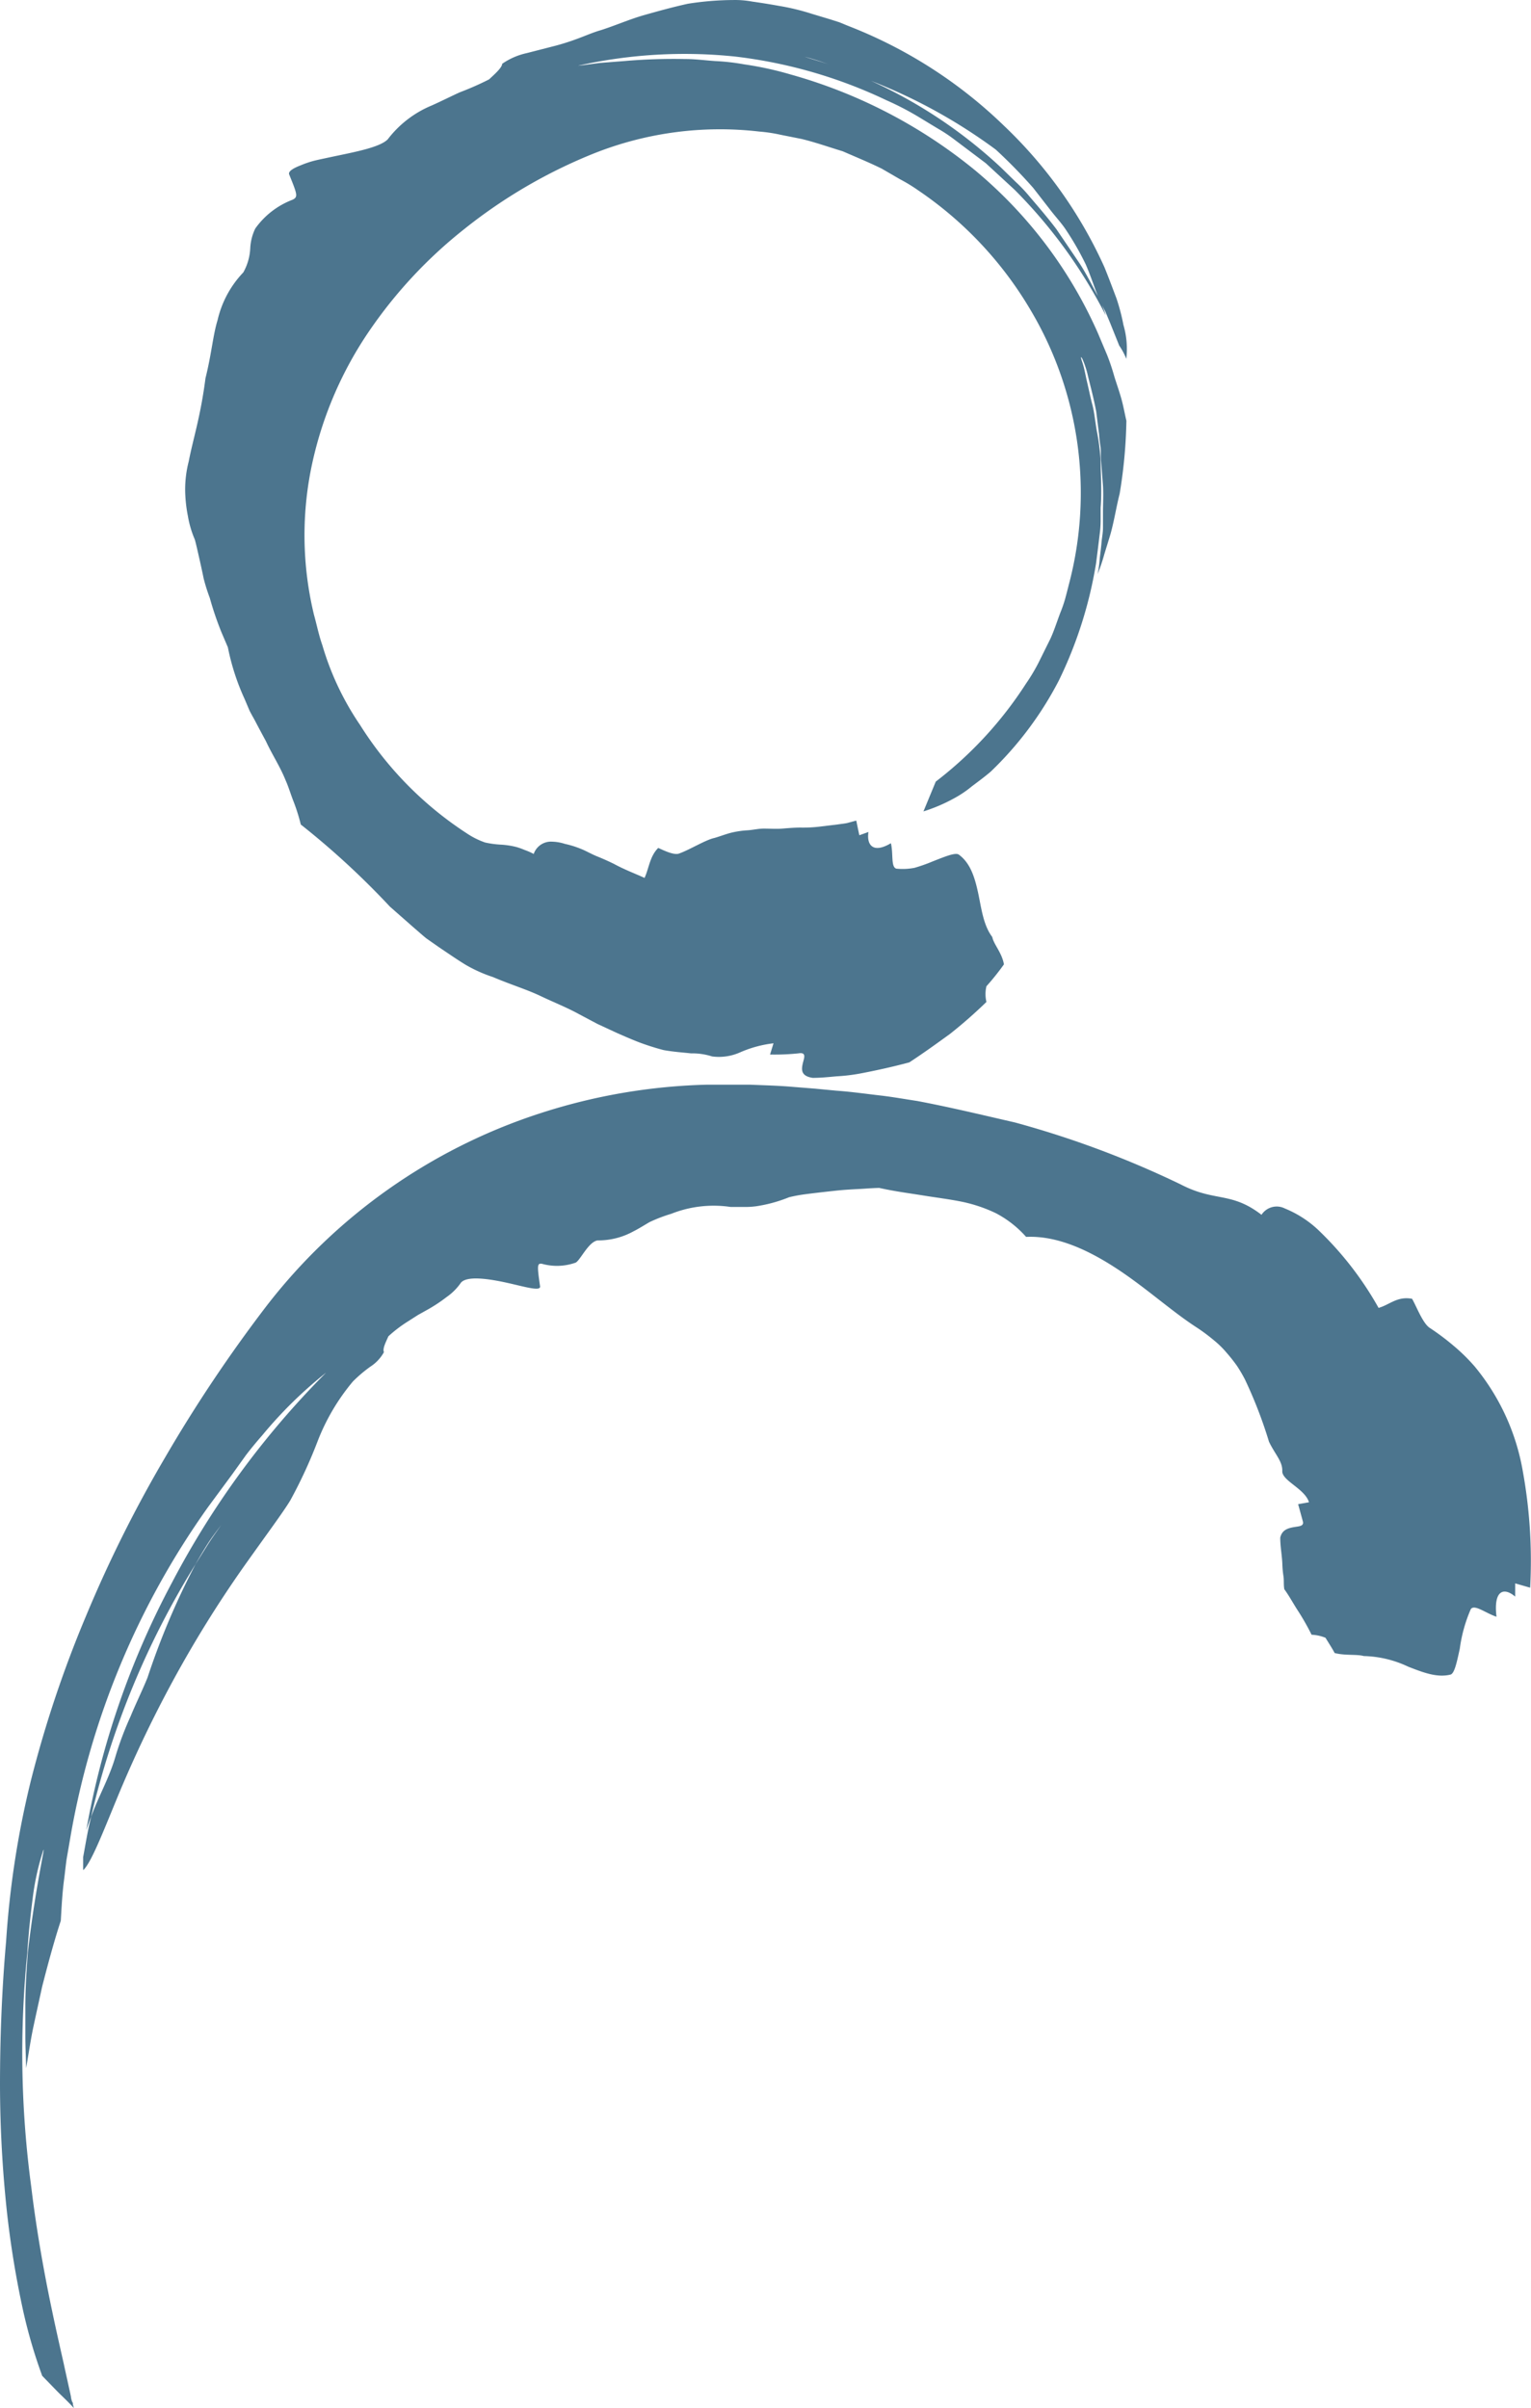 <svg xmlns="http://www.w3.org/2000/svg" width="150" height="235.87" viewBox="0 0 150 235.87"><defs><style>.a{opacity:0.8;}.b{fill:#1f5272;}</style></defs><g transform="translate(0 0.002)"><g transform="translate(0 -0.002)"><g class="a" transform="translate(18.135)"><path class="b" d="M92.649,79.474a16.207,16.207,0,0,0,3.009-1.286,10.609,10.609,0,0,0,1.723-1.161c.589-.446,1.206-.893,1.857-1.447a33.987,33.987,0,0,0,6.679-8.93,41.264,41.264,0,0,0,3.643-11.475c.125-.955.241-1.893.348-2.8a9.886,9.886,0,0,0,.1-1.348v-1.3c.134-1.706,0-3.259,0-4.617a21.715,21.715,0,0,0-.375-2.911c-.161-.893-.232-1.786-.438-2.572s-.357-1.536-.518-2.223-.268-1.357-.464-1.929-.152-.589,0-.339a9.108,9.108,0,0,1,.563,1.723c.214.893.536,2.054.8,3.447.089.705.179,1.464.286,2.268a12.135,12.135,0,0,0,.143,1.232c.045.42,0,.893.045,1.3q.089,1.179.188,2.465c.054.893,0,1.786,0,2.679v1.42c0,.527-.1.973-.143,1.473s-.107,1-.17,1.518a10.715,10.715,0,0,1-.214,1.572,18,18,0,0,0,.661-1.956c.205-.67.411-1.331.607-1.982.366-1.322.571-2.679.893-3.938a48.218,48.218,0,0,0,.661-7.144c-.17-.714-.295-1.456-.5-2.179s-.455-1.429-.679-2.143a21,21,0,0,0-.723-2.152l-.893-2.116A43.657,43.657,0,0,0,97.677,16.654,49.569,49.569,0,0,0,79.657,7.3,32.682,32.682,0,0,0,75.076,6.3a21.618,21.618,0,0,0-2.822-.321c-.973-.063-1.973-.205-2.974-.2a55.72,55.72,0,0,0-5.813.188l-2.554.2c-.786.1-1.491.205-2.116.268a47.81,47.81,0,0,1,15.448-.893A47.274,47.274,0,0,1,89.033,9.822a28.012,28.012,0,0,1,3.4,1.786l1.652,1a14.6,14.6,0,0,1,1.6,1.063l3.072,2.313,2.822,2.6a48.667,48.667,0,0,1,8.93,12.305c-.152-.545-.4-1.036-.589-1.554-.652-1.17-1.232-2.4-1.965-3.527l-2.277-3.358c-.813-1.08-1.706-2.116-2.6-3.161a14.644,14.644,0,0,0-1.4-1.482l-1.464-1.429a47.149,47.149,0,0,0-13.77-8.93c-.893-.321-1.786-.652-2.679-1S81.934,5.867,81,5.554a25.263,25.263,0,0,1,2.75.893L86.434,7.51a52.6,52.6,0,0,1,13.305,7.144A50.392,50.392,0,0,1,103.4,18.4l1.625,2.09c.527.7,1.116,1.313,1.572,2a28.476,28.476,0,0,1,1.947,3.393c.509,1.17.893,2.384,1.366,3.572l.563,1.063.464,1.107.893,2.223a6.546,6.546,0,0,1,.7,1.313.215.215,0,0,1,0-.08,8.367,8.367,0,0,0-.286-3.25,19.762,19.762,0,0,0-.688-2.616c-.339-.893-.732-1.956-1.179-3.054a44.139,44.139,0,0,0-9.823-13.832A45.631,45.631,0,0,0,85.3,2.545c-.313-.125-.616-.259-.893-.366l-.893-.286-1.786-.536a22.324,22.324,0,0,0-3.25-.786C77.5.393,76.62.259,75.87.152A9.224,9.224,0,0,0,74.031,0a29.468,29.468,0,0,0-4.465.366c-1.456.321-2.884.714-4.3,1.116s-2.8,1.018-4.233,1.473c-.723.205-1.429.518-2.152.786a23.26,23.26,0,0,1-2.232.723l-2.884.741a6.662,6.662,0,0,0-2.393,1.045c0,.348-.661.955-1.286,1.527a28.922,28.922,0,0,1-2.857,1.259c-.938.429-1.857.893-2.759,1.295a10.43,10.43,0,0,0-4.313,3.322c-.8.786-3.17,1.223-5.5,1.714-.571.125-1.152.241-1.67.366a9.868,9.868,0,0,0-1.348.455c-.768.3-1.241.6-1.134.893.795,1.965.893,2.206.33,2.482a7.921,7.921,0,0,0-3.652,2.822,4.974,4.974,0,0,0-.491,1.929,5.358,5.358,0,0,1-.679,2.366,9.992,9.992,0,0,0-2.518,4.661c-.464,1.509-.571,3.215-1.188,5.7-.491,3.813-1.223,5.965-1.643,8.153a10.966,10.966,0,0,0-.33,3.384,14.029,14.029,0,0,0,.25,1.973,10.019,10.019,0,0,0,.67,2.277c.071.205.25.991.491,2.054.116.527.25,1.125.384,1.786a18.042,18.042,0,0,0,.6,1.9,31.379,31.379,0,0,0,1.152,3.384L24.5,63.4a22.7,22.7,0,0,0,1.643,5.072l.473,1.116c.17.348.375.688.554,1.027.357.679.705,1.331,1.054,1.973.616,1.331,1.393,2.491,1.929,3.831.295.652.5,1.375.777,2.072a18.02,18.02,0,0,1,.714,2.268A78.99,78.99,0,0,1,40.375,88.8l2.366,2.081c.4.339.795.7,1.2,1.027l1.277.893c.893.6,1.714,1.17,2.581,1.7A13.97,13.97,0,0,0,50.474,95.7c1.786.759,3.313,1.214,4.661,1.857s2.59,1.125,3.786,1.786l1.786.947,1.929.893c.67.295,1.366.6,2.116.893a24.513,24.513,0,0,0,2.438.777c1.009.179,1.9.232,2.679.321a6.4,6.4,0,0,1,2.072.3,5.09,5.09,0,0,0,2.732-.393,11.421,11.421,0,0,1,3.286-.893l-.339,1.1a22.368,22.368,0,0,0,2.786-.116c.688-.116.6.3.5.679-.2.759-.42,1.527.893,1.723.768,0,1.554-.08,2.34-.152a17.645,17.645,0,0,0,2.366-.286c1.572-.3,3.161-.652,4.76-1.08,1.366-.893,2.679-1.84,3.983-2.786a46.3,46.3,0,0,0,3.572-3.134,3.3,3.3,0,0,1,0-1.536,24.682,24.682,0,0,0,1.715-2.143c-.2-1.152-1-1.947-1.143-2.679C98.5,90.6,98.329,88.948,98,87.43s-.768-2.92-1.9-3.733c-.357-.214-1.366.214-2.536.67A15.814,15.814,0,0,1,91.774,85a6.045,6.045,0,0,1-1.786.08c-.545-.17-.277-1.438-.527-2.491-1.786,1.063-2.393.134-2.2-1.1l-.893.321c-.08-.357-.3-1.438-.3-1.438l-.893.241c-.3.063-.616.089-.893.134l-1.84.223a14.08,14.08,0,0,1-1.848.089c-.607,0-1.206.054-1.786.1s-1.2,0-1.786,0-1.116.143-1.67.17a8.859,8.859,0,0,0-1.607.25c-.527.143-1.036.339-1.554.491-.893.188-2.384,1.134-3.474,1.527-.536.214-1.661-.384-2.054-.545-.83.83-.893,1.956-1.339,2.938-.839-.393-1.92-.786-3-1.375-.545-.268-1.107-.518-1.661-.741s-1.072-.536-1.6-.741a9.136,9.136,0,0,0-1.527-.473,4.465,4.465,0,0,0-1.286-.223,1.786,1.786,0,0,0-1.786,1.206,6.047,6.047,0,0,0-.893-.393,6.608,6.608,0,0,0-.795-.286,7.93,7.93,0,0,0-1.491-.232,9.519,9.519,0,0,1-1.589-.214,7.769,7.769,0,0,1-1.786-.893A34.638,34.638,0,0,1,37.446,71a27.584,27.584,0,0,1-3.688-7.8c-.357-1.009-.554-2.036-.822-2.983A33.165,33.165,0,0,1,32.82,45.13a36.924,36.924,0,0,1,5.527-12.707,45.211,45.211,0,0,1,9.287-9.966A50.382,50.382,0,0,1,60.36,15.028a33.424,33.424,0,0,1,16.207-2.143,14.805,14.805,0,0,1,2.081.313l2.063.411c1.366.33,2.679.8,4.027,1.206,1.286.563,2.581,1.089,3.831,1.706l1.786,1.036a16.181,16.181,0,0,1,1.786,1.089,36.531,36.531,0,0,1,11,11.716,35.04,35.04,0,0,1,3.75,26.905c-.116.473-.241.947-.366,1.411a13.519,13.519,0,0,1-.473,1.357c-.339.893-.616,1.786-.982,2.563l-1.152,2.322a18.237,18.237,0,0,1-1.232,2.054,37.951,37.951,0,0,1-8.831,9.582Z" transform="translate(-20.309 0.002)"/></g><g class="a" transform="translate(0 106.247)"><path class="b" d="M7.242,248.6l-.1-.348a.352.352,0,0,0-.071-.268,2,2,0,0,1-.125-.518c-.063-.321-.143-.67-.223-1.027-.143-.67-.313-1.411-.482-2.206-.348-1.545-.741-3.259-1.125-5.1-.777-3.679-1.536-7.885-2.054-12.2a97.86,97.86,0,0,1-.384-22.931c.125-2.054.339-3.9.545-5.5a24.814,24.814,0,0,1,.893-4.143c.6-1.947-.58,2.581-1.393,9.644-.116,1.572-.232,3.286-.241,5.17v2.938c0,1.018.054,2.081.08,3.188.241-1.4.438-2.777.723-4.108s.571-2.607.839-3.849c.625-2.447,1.232-4.652,1.831-6.474.08-1.331.143-2.679.321-4.018.089-.67.152-1.348.25-2.018l.348-2.018a78.7,78.7,0,0,1,13.511-32.468l2.366-3.206,1.357-1.893c.5-.652,1.036-1.3,1.589-1.929a41.808,41.808,0,0,1,6.251-6.135,84.886,84.886,0,0,0-15.109,20.583,81.706,81.706,0,0,0-8.385,24.235c.143-.446.3-.893.473-1.322A82.1,82.1,0,0,1,19.154,165.95c.375-.661.759-1.313,1.17-1.965s.893-1.268,1.357-1.893c-.438.634-.893,1.259-1.3,1.9l-1.223,1.956a73.224,73.224,0,0,0-4.7,11.091c-.491,1.223-1.125,2.5-1.67,3.822a30.494,30.494,0,0,0-1.473,3.911c-.6,2.09-1.67,3.92-2.384,5.911-.33,1.3-.536,2.625-.786,3.956v1.241h.045c.75-.768,1.786-3.384,3.188-6.8a120.318,120.318,0,0,1,5.545-11.68A113.405,113.405,0,0,1,23.8,166.3c2.2-3.107,3.965-5.474,4.643-6.608a47.077,47.077,0,0,0,2.679-5.8,20.726,20.726,0,0,1,3.456-5.849,13.608,13.608,0,0,1,1.706-1.447,3.956,3.956,0,0,0,1.331-1.42c-.143-.339.143-.893.438-1.554a13.01,13.01,0,0,1,1.911-1.456l.991-.634,1.009-.563a15.26,15.26,0,0,0,1.786-1.188,5.572,5.572,0,0,0,1.411-1.411c.58-.688,2.679-.393,4.465,0s3.375.893,3.286.348c-.286-1.991-.3-2.268.179-2.2a5.456,5.456,0,0,0,3.241-.089c.446-.063,1.286-2.081,2.232-2.2a7.144,7.144,0,0,0,3.509-.893c.482-.241.964-.545,1.554-.893a15.092,15.092,0,0,1,2.143-.822,11.278,11.278,0,0,1,5.8-.67h1.17a8.268,8.268,0,0,0,1.313-.062A14.029,14.029,0,0,0,77.313,130a15.041,15.041,0,0,1,1.634-.3c.893-.116,1.929-.232,3-.348s2.116-.143,2.9-.2,1.3-.063,1.3-.063c1.563.348,2.991.527,4.313.741s2.572.366,3.759.607a14.492,14.492,0,0,1,3.349,1.125,10.421,10.421,0,0,1,2.965,2.322c3.045-.143,6.117,1.295,8.93,3.143s5.3,4.117,7.76,5.715a17.259,17.259,0,0,1,1.652,1.223,9.153,9.153,0,0,1,1.295,1.259,16.006,16.006,0,0,1,1.018,1.286,14.558,14.558,0,0,1,.786,1.339,44.292,44.292,0,0,1,2.357,6.1c.589,1.232,1.339,1.929,1.3,2.875s2.215,1.723,2.616,3.054l-1.063.188.464,1.688c.107.411-.259.464-.616.518-.723.107-1.411.232-1.6,1.072,0,.893.17,1.706.205,2.563a9.71,9.71,0,0,0,.116,1.25c.054.411,0,.83.08,1.241.509.7.893,1.438,1.375,2.17a23.9,23.9,0,0,1,1.295,2.286,4.019,4.019,0,0,1,1.366.3c.295.491.625.982.893,1.491,1.045.268,2.161.1,2.857.295a10.716,10.716,0,0,1,4.358,1.045c1.429.554,2.813,1.107,4.152.768.384-.134.607-1.223.893-2.527a14.493,14.493,0,0,1,1.081-3.884c.366-.5,1.456.4,2.518.75-.313-2.581.7-2.938,1.831-1.973v-1.295l1.464.42a49.115,49.115,0,0,0-.723-11.43,21.949,21.949,0,0,0-4.715-10.242,18.307,18.307,0,0,0-2.045-2.009,24.273,24.273,0,0,0-2.384-1.786c-.688-.473-1.348-2.268-1.706-2.831-1.464-.268-2.188.589-3.277.893a32.584,32.584,0,0,0-5.8-7.528,10.6,10.6,0,0,0-3.375-2.206,1.771,1.771,0,0,0-2.295.616c-2.983-2.3-4.554-1.232-7.894-2.965a94.323,94.323,0,0,0-16.27-6.081c-3.268-.75-6.376-1.5-9.555-2.1-1.188-.179-2.34-.384-3.438-.518-1.5-.17-2.965-.384-4.465-.491l-2.161-.205-2.134-.17c-1.411-.125-2.8-.152-4.188-.214H69.25a57.391,57.391,0,0,0-16.323,2.8,55.48,55.48,0,0,0-26.9,18.984,141.8,141.8,0,0,0-9.876,14.77,126.8,126.8,0,0,0-7.76,15.573A113.1,113.1,0,0,0,3.036,187.1,90.126,90.126,0,0,0,.6,202.865c-.438,4.929-.6,9.716-.6,14.162a118.787,118.787,0,0,0,.67,12.278,93.569,93.569,0,0,0,1.581,9.689,50.113,50.113,0,0,0,1.884,6.447l1.429,1.473C6.09,247.451,6.5,247.8,7.242,248.6Z" transform="translate(0 -118.98)"/></g></g></g></svg>